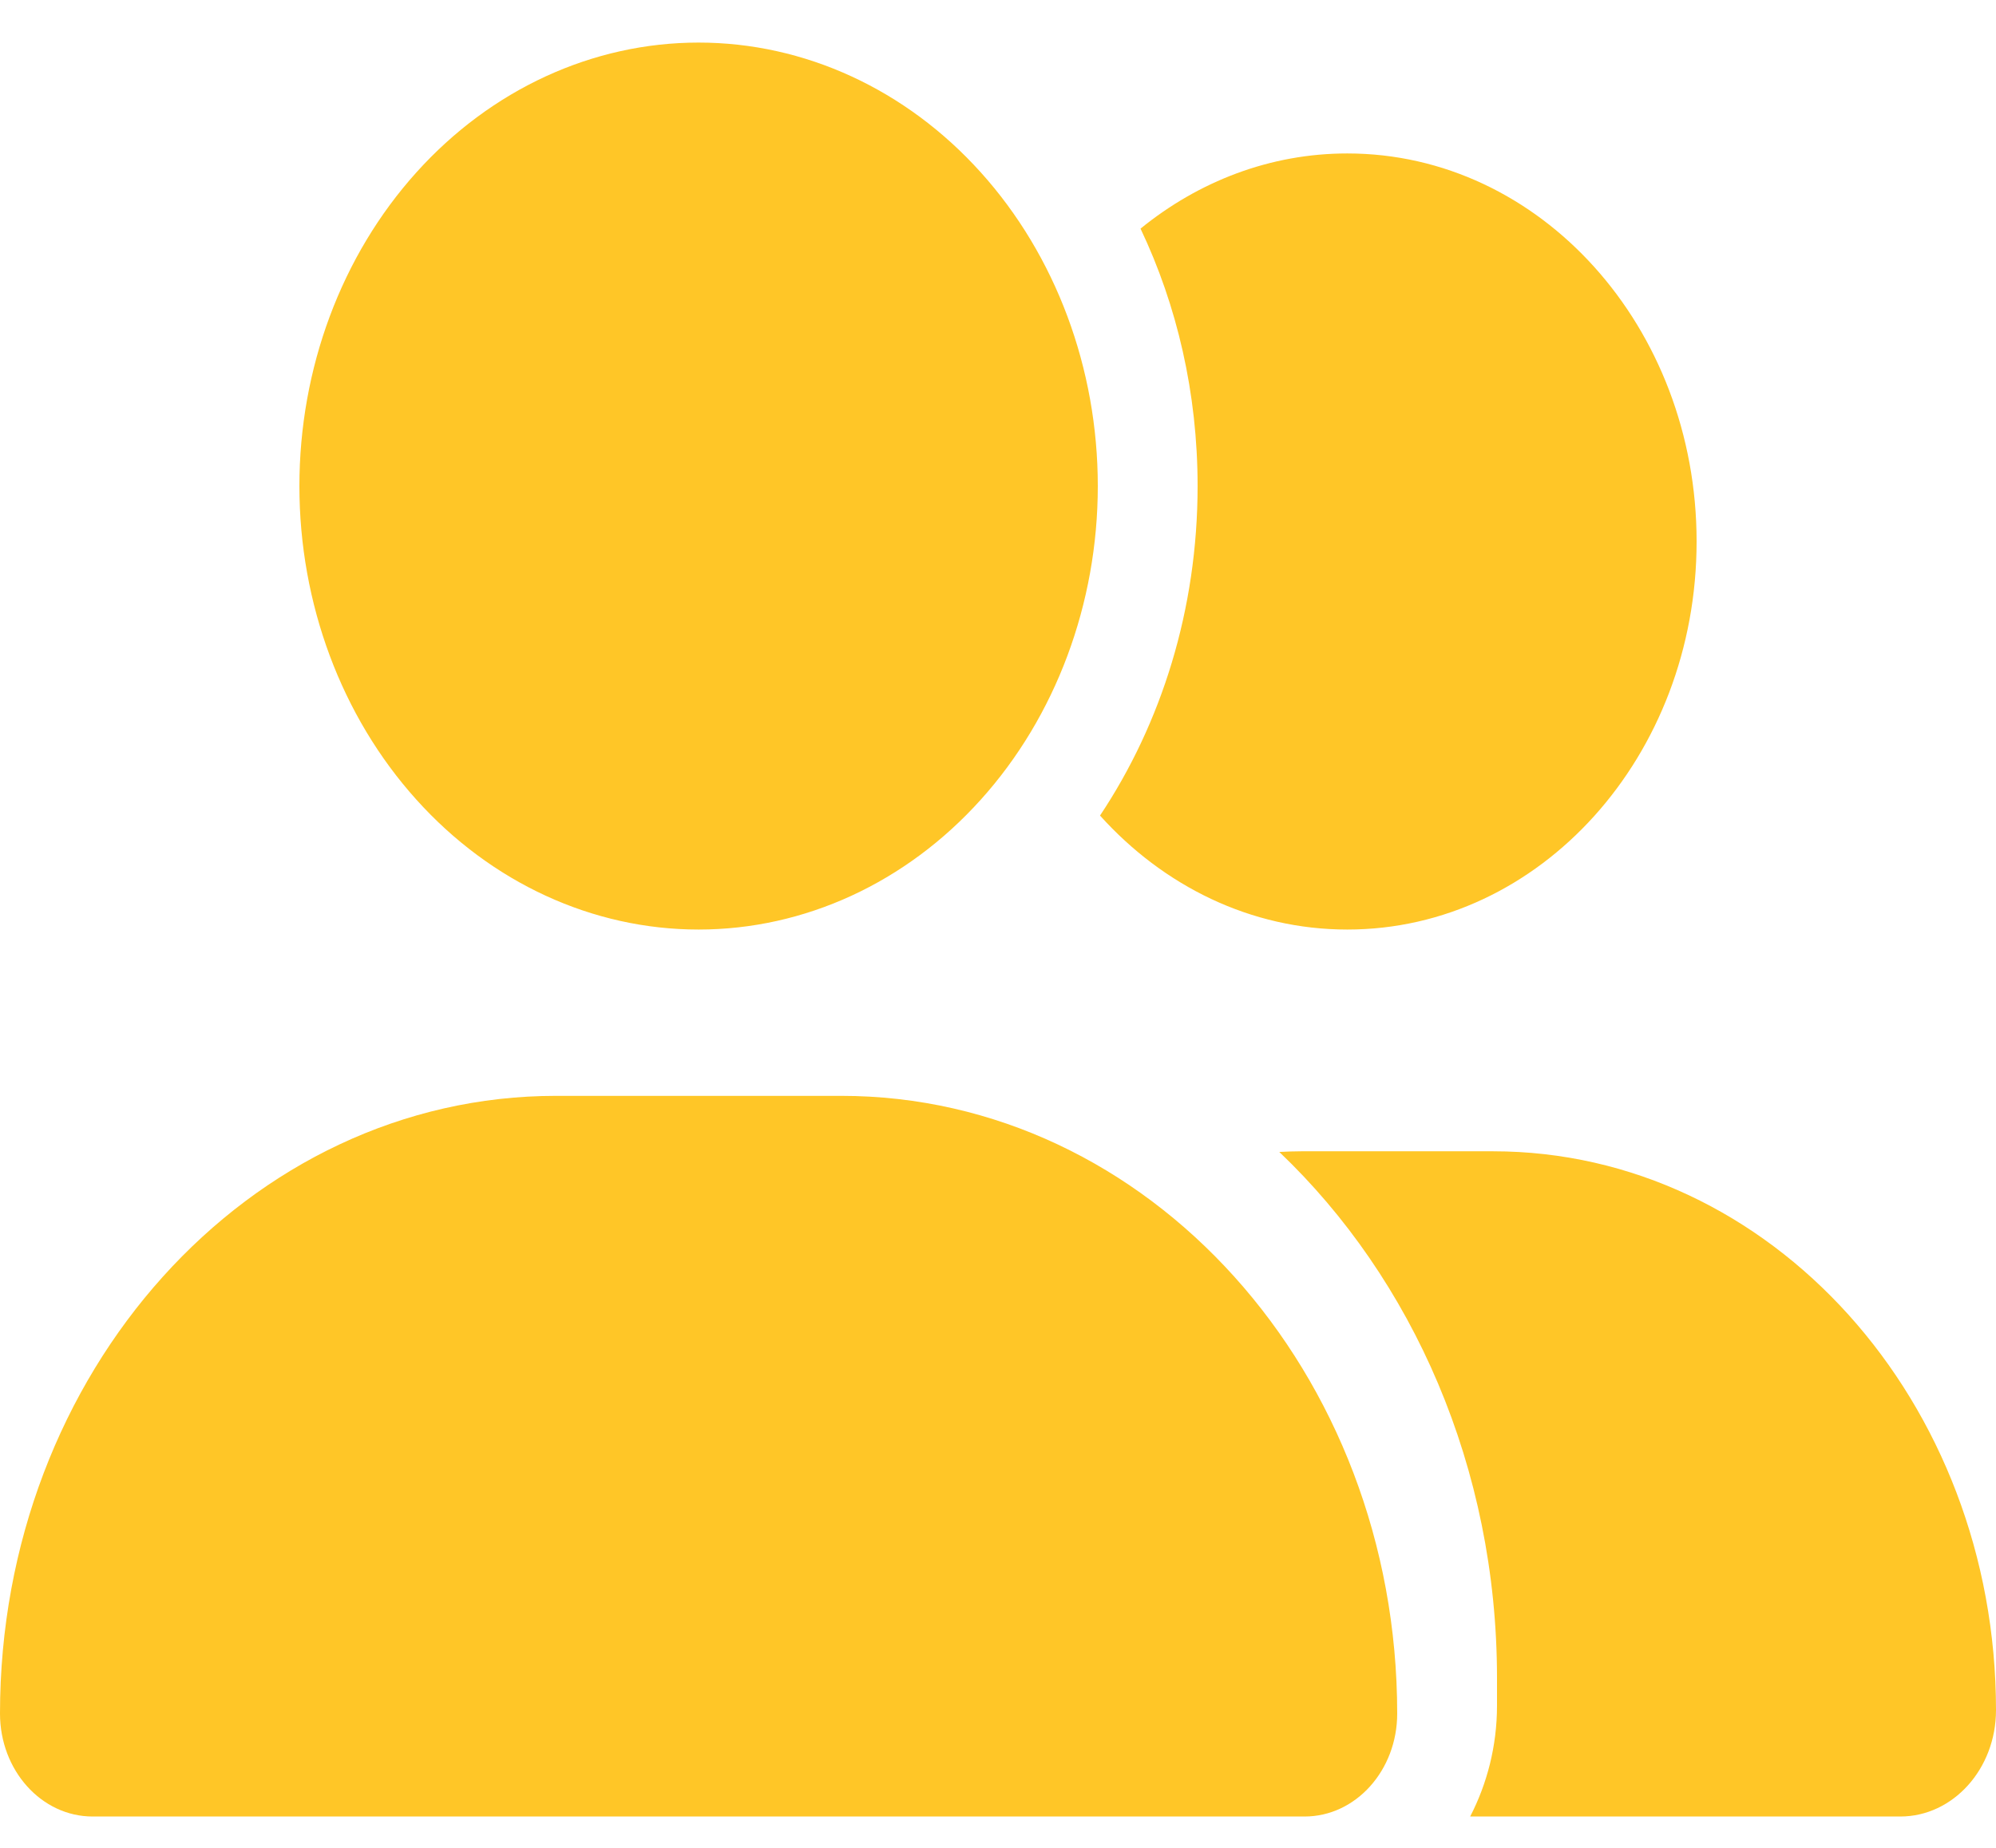<?xml version="1.0" encoding="UTF-8"?> <svg xmlns="http://www.w3.org/2000/svg" width="27" height="25" viewBox="0 0 27 25" fill="none"><path d="M4.05 6.576C4.05 4.984 4.619 3.458 5.632 2.333C6.644 1.208 8.018 0.576 9.45 0.576C10.882 0.576 12.256 1.208 13.268 2.333C14.281 3.458 14.85 4.984 14.85 6.576C14.85 8.167 14.281 9.693 13.268 10.818C12.256 11.944 10.882 12.576 9.45 12.576C8.018 12.576 6.644 11.944 5.632 10.818C4.619 9.693 4.05 8.167 4.05 6.576ZM0 23.183C0 18.566 3.367 14.826 7.522 14.826H11.378C15.533 14.826 18.9 18.566 18.9 23.183C18.9 23.952 18.339 24.576 17.647 24.576H1.253C0.561 24.576 0 23.952 0 23.183ZM25.705 24.576H19.887C20.115 24.135 20.25 23.624 20.25 23.076V22.701C20.25 19.855 19.107 17.301 17.305 15.585C17.407 15.58 17.504 15.576 17.605 15.576H20.195C23.954 15.576 27 18.96 27 23.137C27 23.933 26.418 24.576 25.705 24.576ZM18.225 12.576C16.917 12.576 15.736 11.985 14.88 11.034C15.711 9.787 16.2 8.244 16.2 6.576C16.2 5.319 15.922 4.133 15.428 3.093C16.213 2.455 17.179 2.076 18.225 2.076C20.836 2.076 22.95 4.424 22.95 7.326C22.95 10.227 20.836 12.576 18.225 12.576Z" fill="#FFC627"></path></svg> 